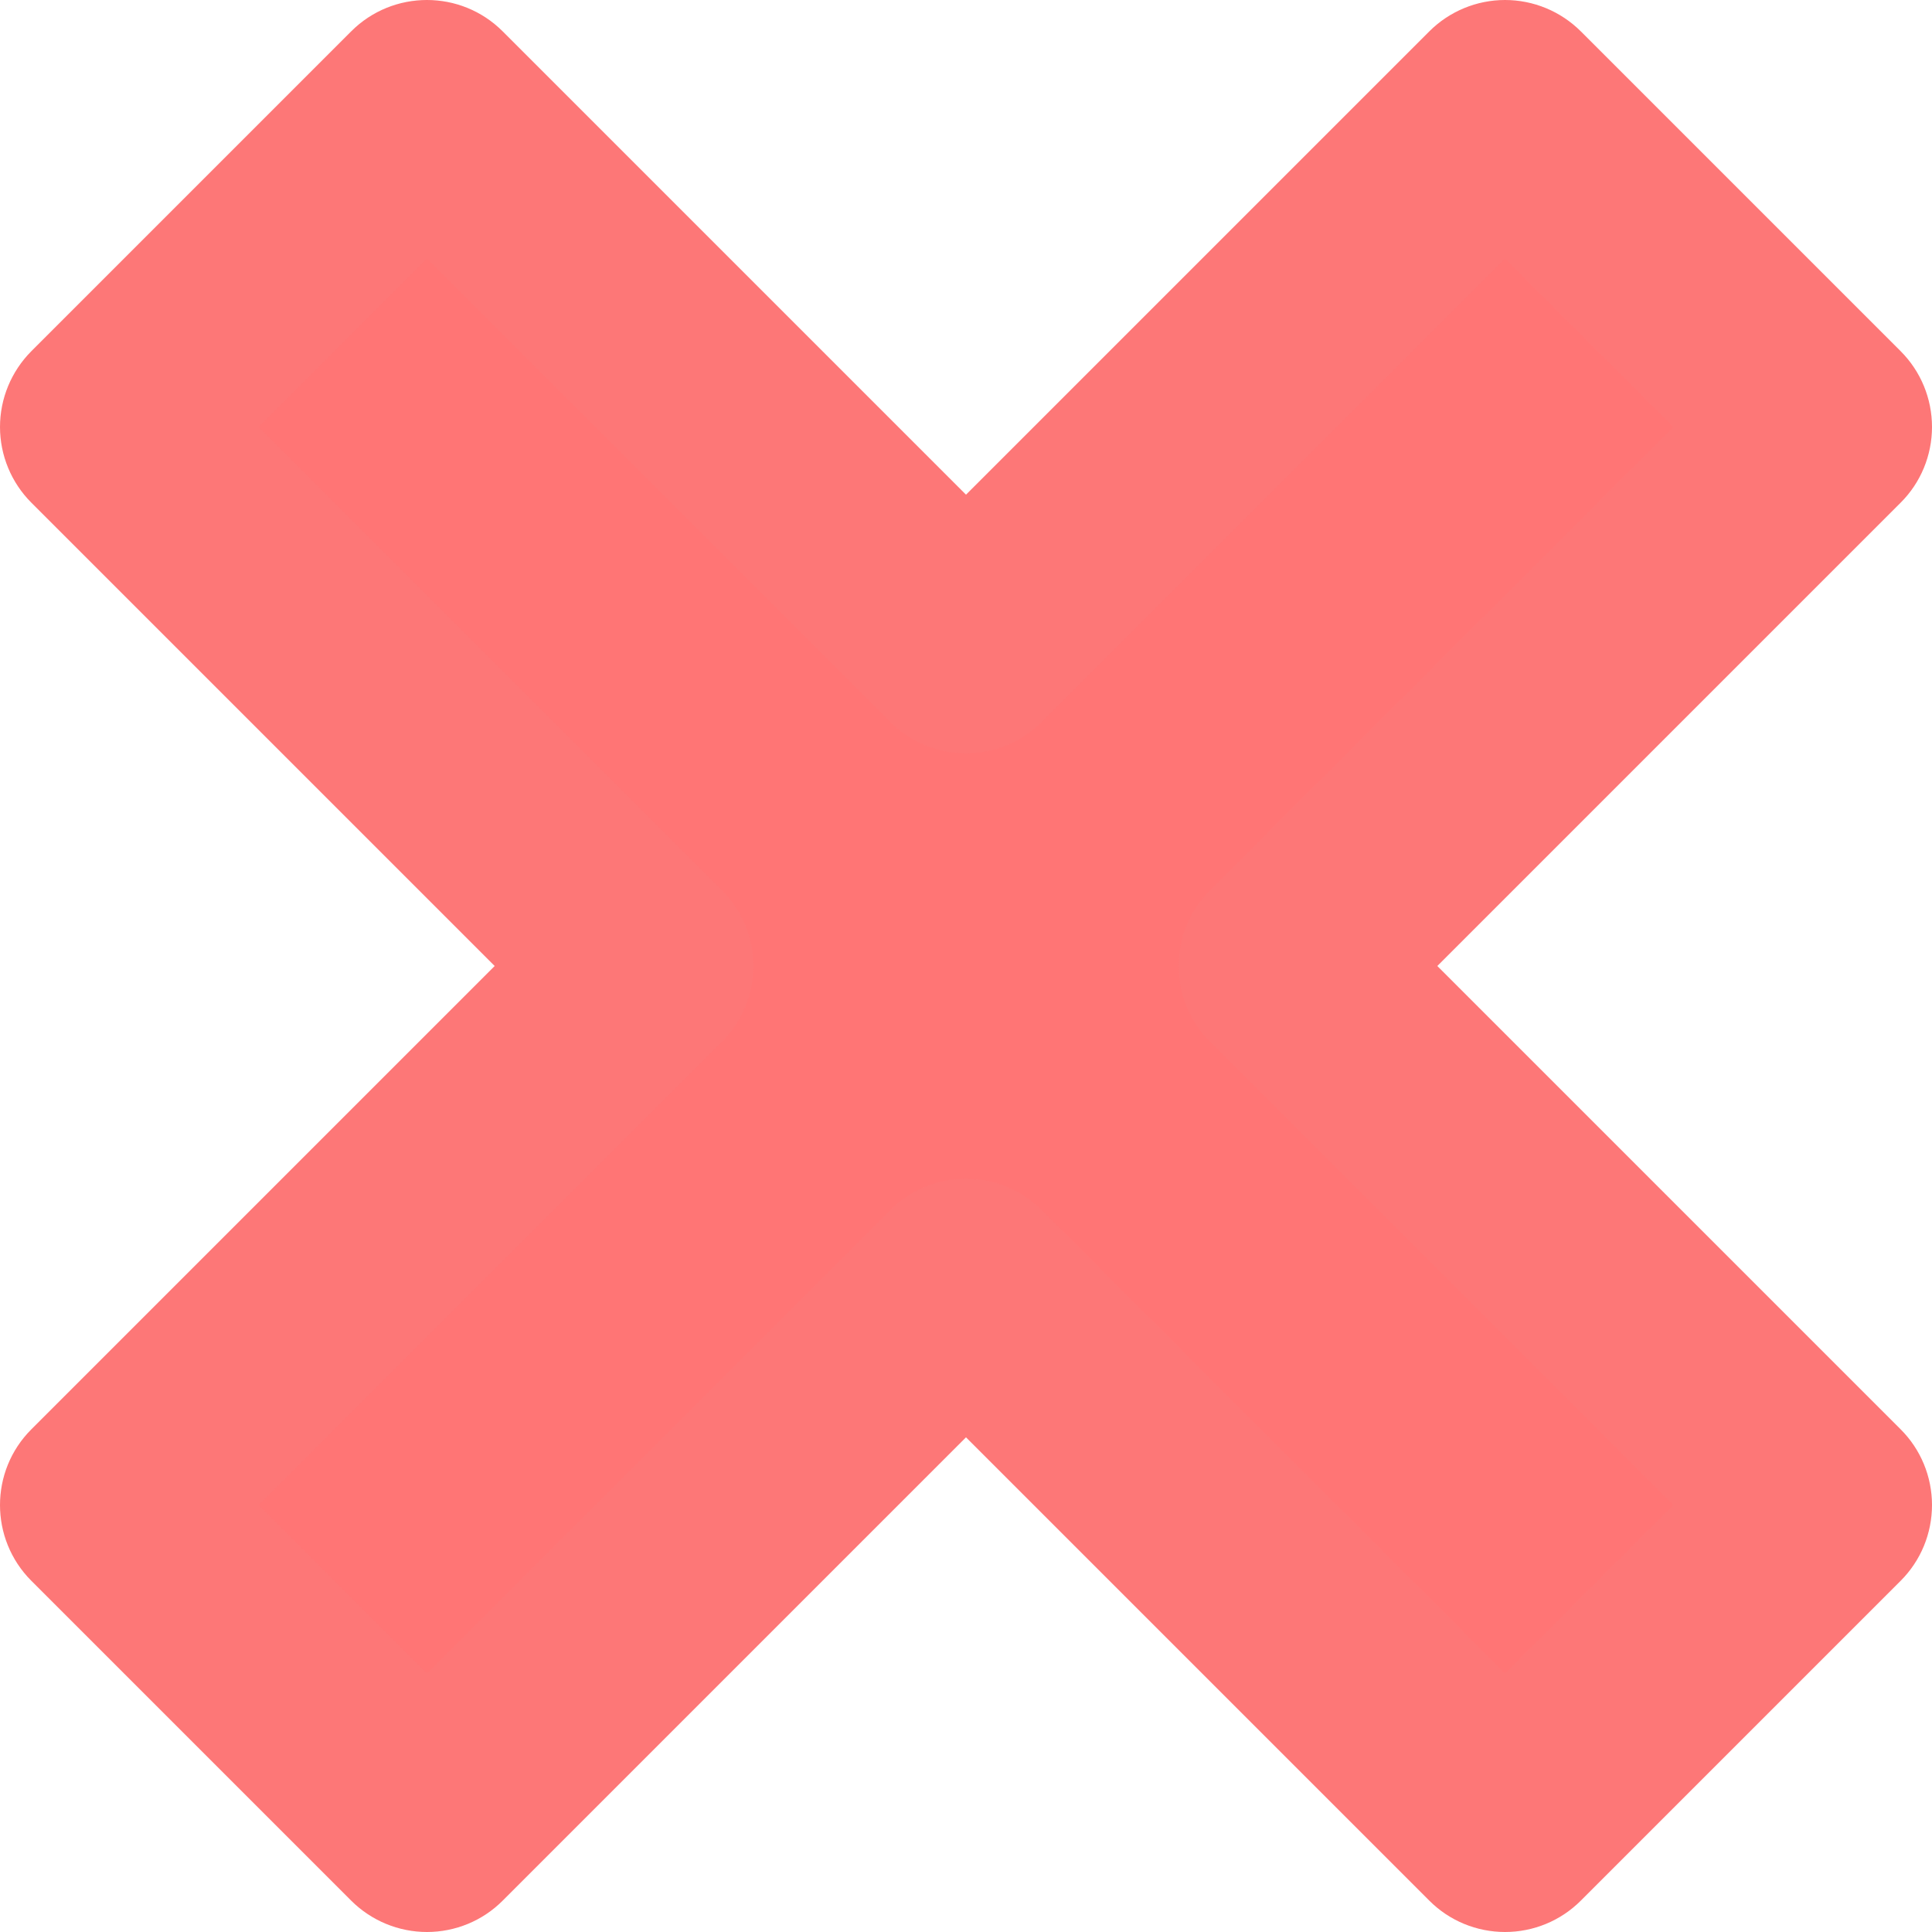 <svg xmlns="http://www.w3.org/2000/svg" width="22" height="22" viewBox="0 0 22 22" fill="none"><path d="M0.956 17.481L6.96 11.477L0.956 5.474L4.518 1.912L10.521 7.916L16.525 1.912L20.087 5.474L14.083 11.477L20.087 17.481L16.525 21.043L10.521 15.039L4.518 21.043L0.956 17.481Z" fill="#FF7575"></path><path fill-rule="evenodd" clip-rule="evenodd" d="M3.999 0.357C4.475 -0.119 5.248 -0.119 5.724 0.357L11 5.633L16.276 0.357C16.504 0.129 16.815 1.26054e-06 17.138 0C17.462 -1.26052e-06 17.772 0.129 18.001 0.357L21.643 3.999C21.872 4.228 22 4.538 22 4.862C22 5.185 21.872 5.496 21.643 5.724L16.367 11L21.643 16.276C21.872 16.504 22 16.815 22 17.138C22 17.462 21.872 17.772 21.643 18.001L18.001 21.643C17.772 21.872 17.462 22 17.138 22C16.815 22 16.504 21.872 16.276 21.643L11 16.367L5.724 21.643C5.496 21.872 5.185 22 4.862 22C4.538 22 4.228 21.871 3.999 21.643L0.357 18.001C-0.119 17.524 -0.119 16.752 0.357 16.276L5.633 11L0.357 5.724C0.129 5.496 1.26055e-06 5.185 0 4.862C-1.2605e-06 4.538 0.129 4.228 0.357 3.999L3.999 0.357ZM17.138 2.946L11.863 8.221C11.634 8.45 11.324 8.579 11 8.579C10.677 8.579 10.366 8.45 10.137 8.221L4.862 2.946L2.946 4.862L8.221 10.137C8.45 10.366 8.579 10.676 8.579 11C8.579 11.323 8.45 11.634 8.221 11.863L2.946 17.138L4.862 19.054L10.137 13.779C10.366 13.55 10.676 13.421 11 13.421C11.323 13.421 11.634 13.55 11.863 13.779L17.138 19.055L19.054 17.138L13.779 11.863C13.55 11.634 13.421 11.324 13.421 11C13.421 10.677 13.55 10.366 13.779 10.137L19.055 4.862L17.138 2.946Z" fill="#FD7777"></path></svg>